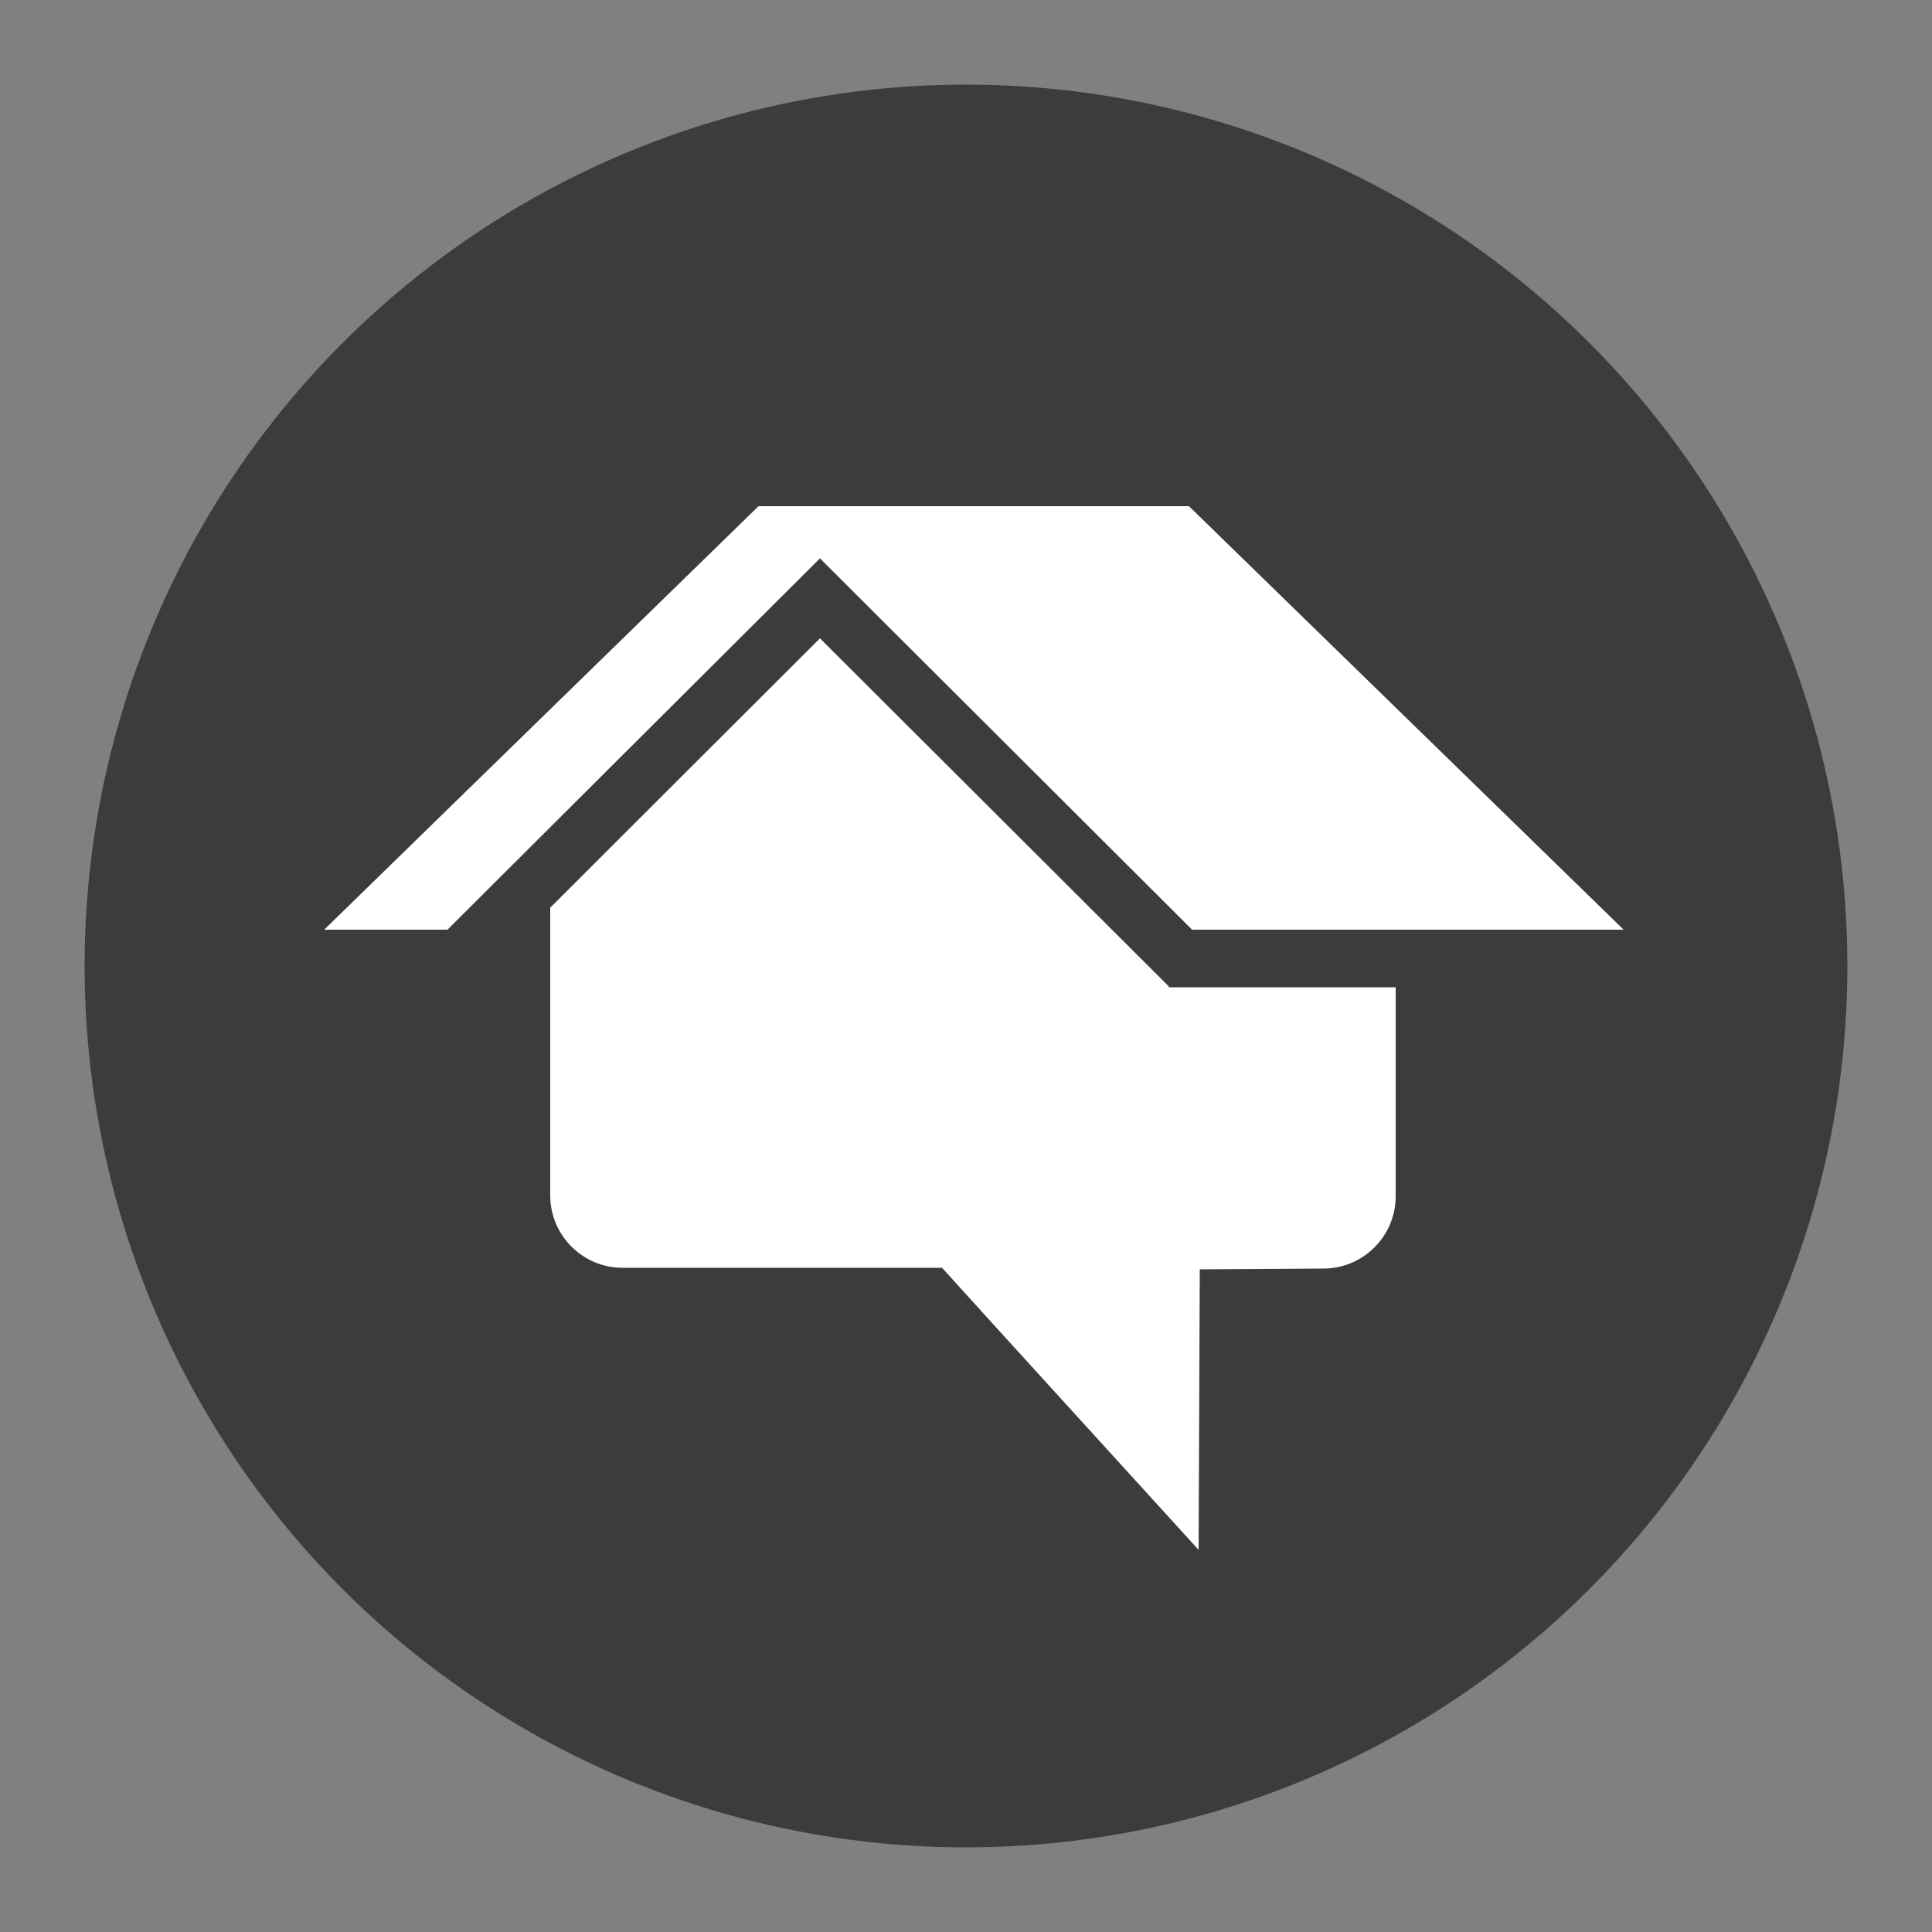 <?xml version="1.0" encoding="UTF-8"?>
<svg xmlns="http://www.w3.org/2000/svg" version="1.1" viewBox="0 0 500 500">
  <rect x="0" y="0" width="500" height="500" fill="#808080" stroke="none"/>
  <!-- Generator: Adobe Illustrator 29.2.1, SVG Export Plug-In . SVG Version: 2.1.0 Build 116)  -->
  <defs>
    <style>
      .st0 {
        fill: #3c3c3b;
      }

      .st1 {
        fill: #fff;
      }
    </style>
  </defs>
  <g id="Shape">
    <circle class="st0" cx="250" cy="250" r="228.1"/>
  </g>
  <g id="Logo">
    <g>
      <path class="st1" d="M302.5,255.3l-90.3-90.1-69.8,69.7v74.5c0,10.3,8.4,18.7,18.7,18.7h82.7c0,.1,66.4,73,66.4,73l.3-72.6,32-.2c10.3,0,18.7-8.4,18.7-18.7v-54.1h-58.8Z"/>
      <polygon class="st1" points="307.7 131 196.3 131 83.9 240.6 115.8 240.6 212.2 144.5 308.5 240.6 420.2 240.6 307.7 131"/>
    </g>
  </g>
</svg>